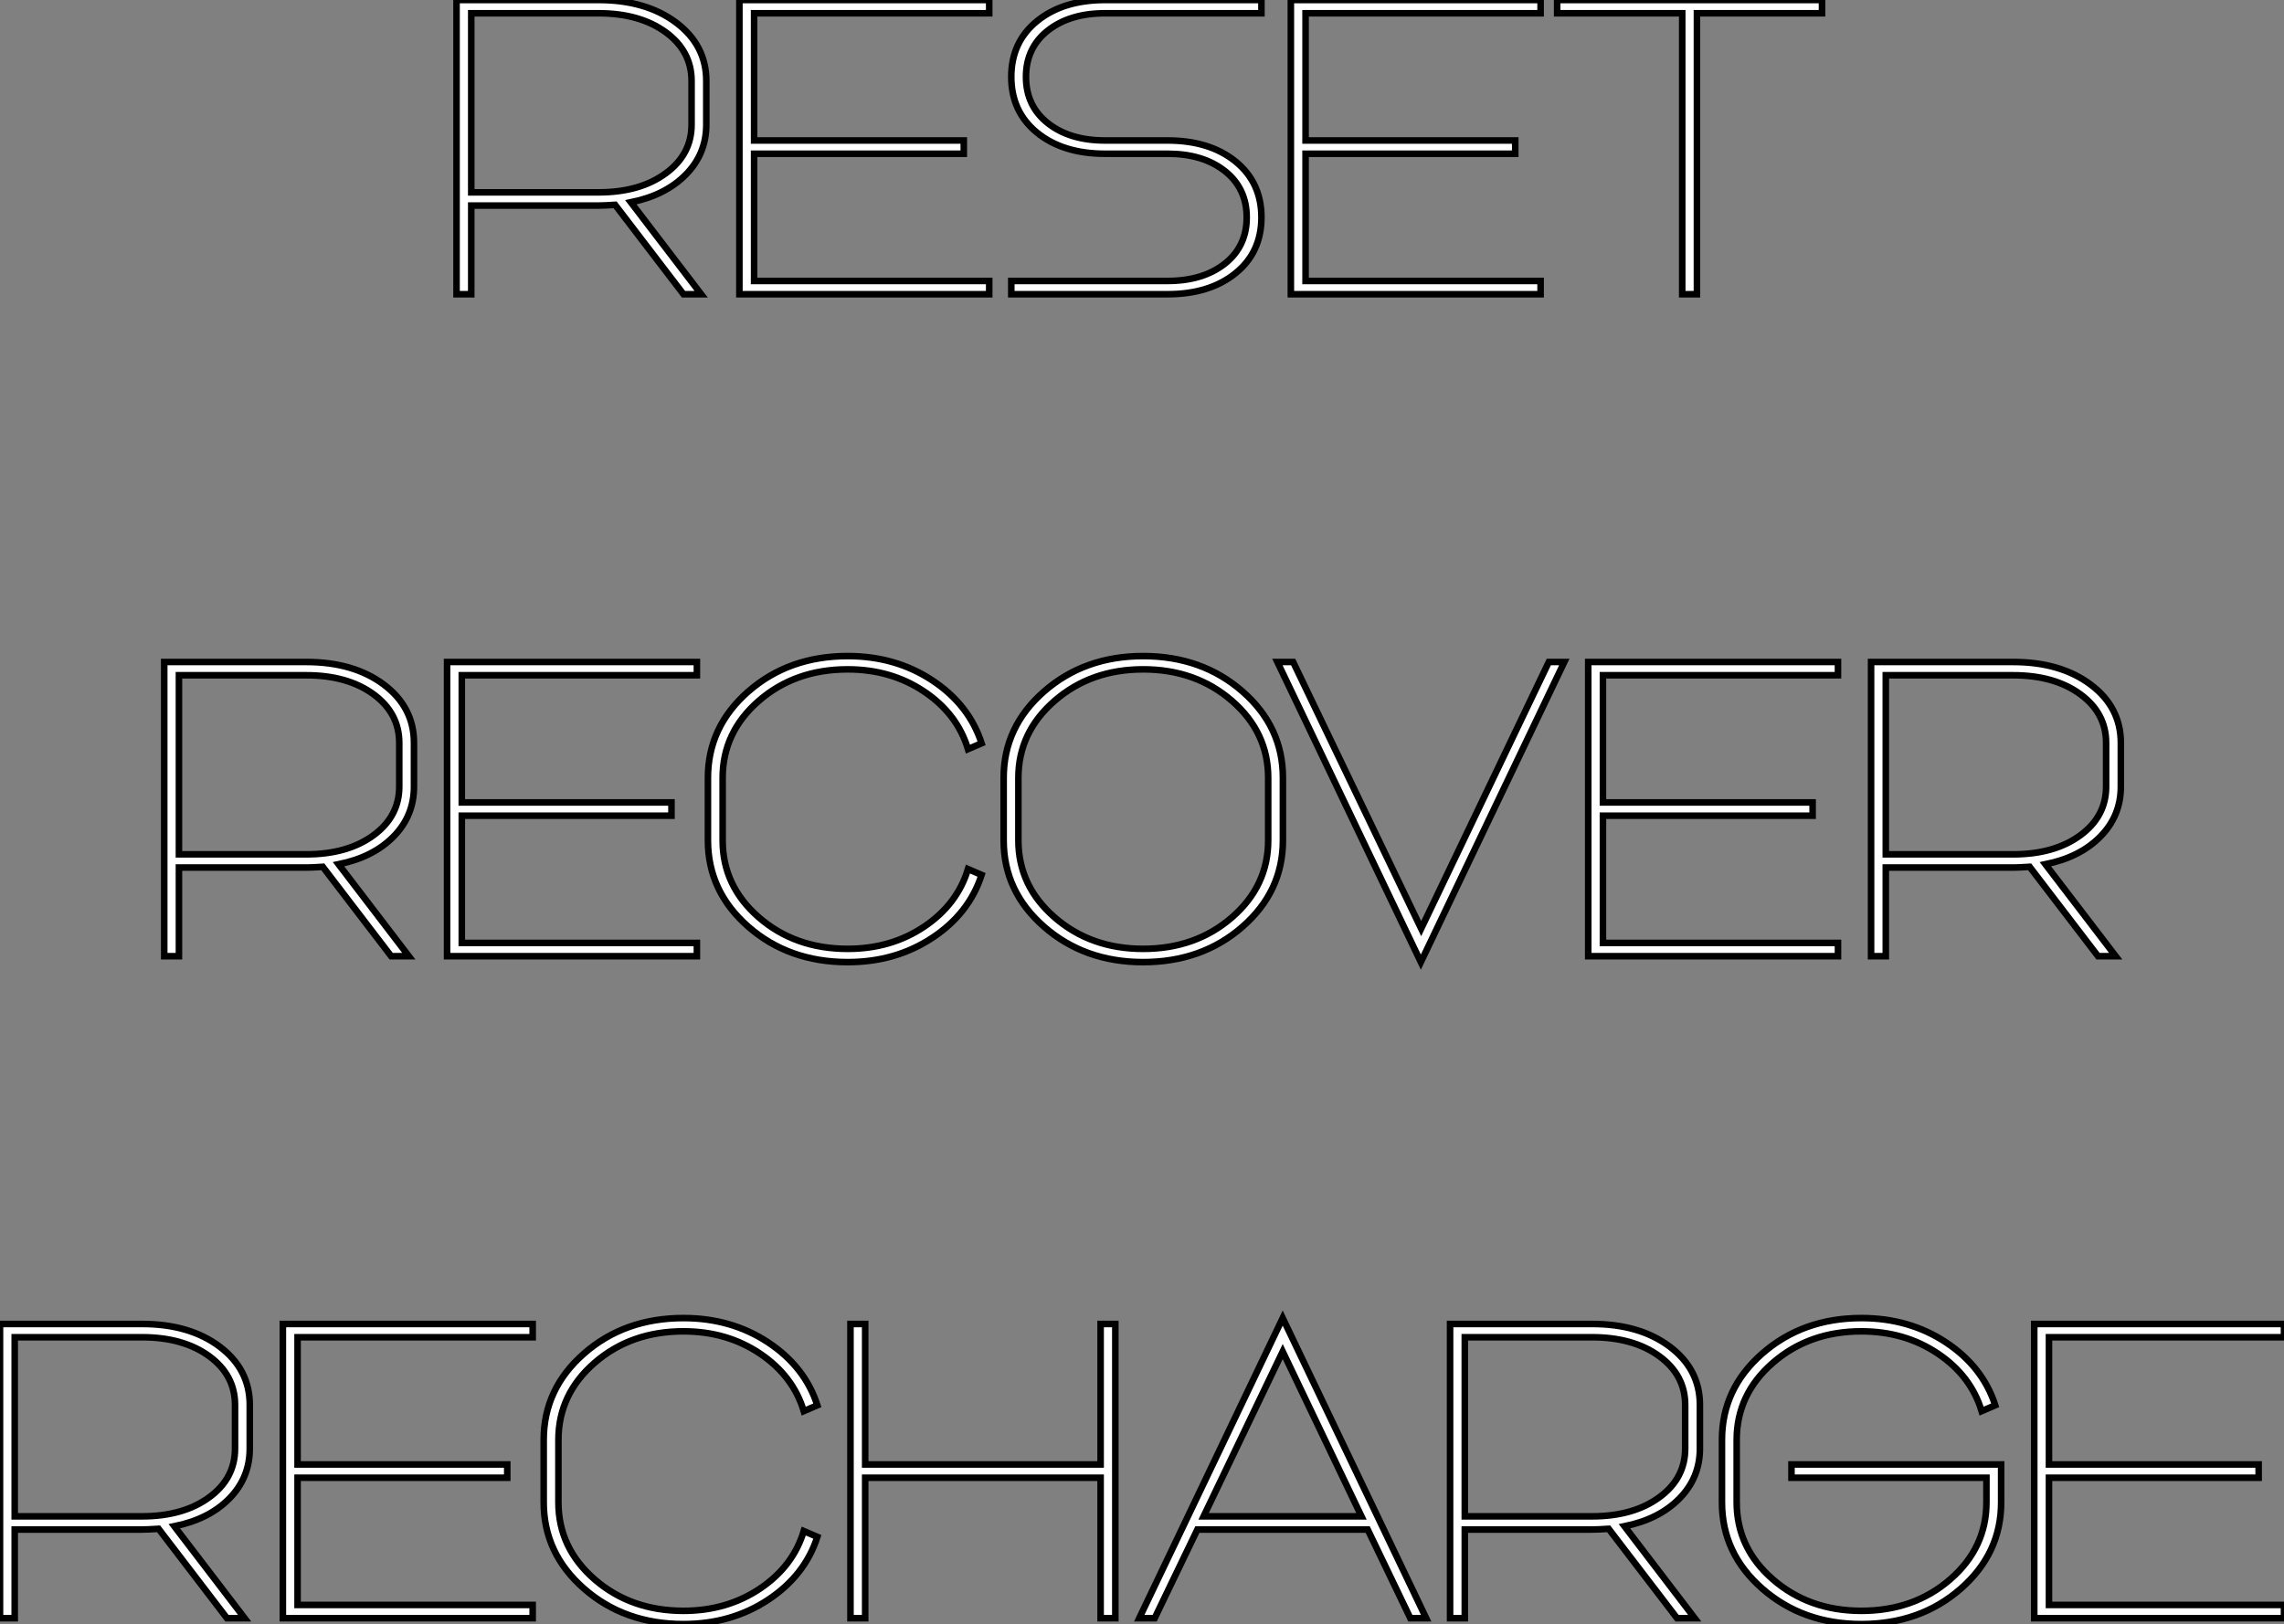 <?xml version="1.0" standalone="no"?>
<svg xmlns="http://www.w3.org/2000/svg" viewBox="3.36 -44.8 347.7 247.3"><rect x="3.36" y="-44.8" width="347.7" height="247.3" fill="#808080" stroke="none"/><path d="M75.10 0L72.86 0L72.86-44.80L94.48-44.80Q101.70-44.80 106.29-41.36Q110.88-37.91 110.88-32.48L110.88-32.48L110.88-25.82Q110.88-21.39 107.78-18.23Q104.67-15.06 99.40-14L99.40-14L110.10 0L107.41 0L97.00-13.61Q95.32-13.50 94.48-13.50L94.48-13.50L75.10-13.50L75.10 0ZM75.10-42.78L75.10-15.51L94.48-15.51Q100.75-15.51 104.70-18.40Q108.64-21.28 108.64-25.82L108.64-25.82L108.64-32.48Q108.64-37.02 104.70-39.90Q100.75-42.78 94.48-42.78L94.48-42.78L75.10-42.78ZM153.95 0L115.92 0L115.92-44.80L153.95-44.80L153.95-42.78L118.16-42.78L118.16-23.41L150.08-23.41L150.08-21.39L118.16-21.39L118.16-2.02L153.95-2.02L153.95 0ZM171.59-23.41L181.11-23.41Q187.49-23.41 191.44-20.22Q195.39-17.02 195.39-11.70Q195.39-6.38 191.44-3.19Q187.49 0 181.11 0L181.11 0L157.31 0L157.31-2.02L181.11-2.02Q186.48-2.02 189.82-4.65Q193.15-7.28 193.15-11.70Q193.15-16.13 189.82-18.76Q186.48-21.39 181.11-21.39L181.11-21.39L171.59-21.39Q165.20-21.39 161.26-24.58Q157.31-27.78 157.31-33.10Q157.31-38.42 161.26-41.61Q165.20-44.80 171.59-44.80L171.59-44.80L195.39-44.80L195.39-42.78L171.59-42.78Q166.21-42.78 162.88-40.15Q159.55-37.52 159.55-33.10Q159.55-28.67 162.88-26.04Q166.21-23.41 171.59-23.41L171.59-23.41ZM237.89 0L199.87 0L199.87-44.80L237.89-44.80L237.89-42.78L202.11-42.78L202.11-23.41L234.03-23.41L234.03-21.39L202.11-21.39L202.11-2.02L237.89-2.02L237.89 0ZM261.69 0L259.45 0L259.45-42.78L240.41-42.78L240.41-44.80L280.73-44.80L280.73-42.78L261.69-42.78L261.69 0Z" fill="white" stroke="black" transform="scale(1,1)"/><path d="M30.60 100.80L28.36 100.80L28.36 56.00L49.98 56.00Q57.20 56.00 61.79 59.44Q66.38 62.89 66.38 68.32L66.38 68.32L66.38 74.98Q66.38 79.41 63.28 82.57Q60.17 85.74 54.90 86.80L54.90 86.80L65.60 100.80L62.91 100.80L52.50 87.19Q50.82 87.30 49.98 87.30L49.98 87.30L30.60 87.30L30.60 100.80ZM30.60 58.02L30.60 85.29L49.98 85.29Q56.25 85.29 60.20 82.40Q64.14 79.52 64.14 74.98L64.14 74.98L64.14 68.32Q64.14 63.78 60.20 60.90Q56.25 58.02 49.98 58.02L49.98 58.02L30.60 58.02ZM109.45 100.80L71.42 100.80L71.42 56.00L109.45 56.00L109.45 58.02L73.66 58.02L73.66 77.39L105.58 77.39L105.58 79.41L73.66 79.41L73.66 98.78L109.45 98.78L109.45 100.80ZM111.13 83.16L111.13 73.64Q111.13 65.86 117.29 60.48Q123.45 55.10 132.41 55.10L132.41 55.10Q139.69 55.10 145.29 58.80Q150.89 62.50 152.79 68.38L152.79 68.38L150.72 69.27Q149.10 63.90 144.06 60.51Q139.02 57.12 132.41 57.12L132.41 57.12Q124.40 57.12 118.88 61.91Q113.37 66.70 113.37 73.64L113.37 73.64L113.37 83.16Q113.37 90.10 118.88 94.89Q124.40 99.68 132.41 99.68L132.41 99.68Q139.02 99.68 144.06 96.29Q149.10 92.90 150.72 87.53L150.72 87.53L152.79 88.42Q150.89 94.30 145.29 98Q139.69 101.70 132.41 101.70L132.41 101.70Q123.45 101.70 117.29 96.32Q111.13 90.94 111.13 83.16L111.13 83.16ZM158.39 73.64L158.39 83.16Q158.39 90.10 163.91 94.89Q169.42 99.68 177.38 99.68L177.38 99.68Q185.38 99.68 190.90 94.89Q196.42 90.10 196.42 83.16L196.42 83.16L196.42 73.64Q196.42 66.70 190.90 61.91Q185.38 57.12 177.38 57.12L177.38 57.12Q169.42 57.12 163.91 61.91Q158.39 66.70 158.39 73.64L158.39 73.64ZM156.15 83.16L156.15 83.16L156.15 73.64Q156.15 65.86 162.31 60.48Q168.47 55.10 177.38 55.10L177.38 55.10Q186.34 55.10 192.50 60.48Q198.66 65.86 198.66 73.64L198.66 73.64L198.66 83.16Q198.66 90.94 192.50 96.32Q186.34 101.70 177.38 101.70L177.38 101.70Q168.47 101.70 162.31 96.32Q156.15 90.94 156.15 83.16ZM241.50 56.00L219.66 101.70L197.82 56.00L200.22 56.00L219.71 96.60L239.14 56.00L241.50 56.00ZM283.16 100.80L245.14 100.80L245.14 56.00L283.16 56.00L283.16 58.02L247.38 58.02L247.38 77.39L279.30 77.39L279.30 79.41L247.38 79.41L247.38 98.78L283.16 98.78L283.16 100.80ZM290.44 100.80L288.20 100.80L288.20 56.00L309.82 56.00Q317.04 56.00 321.63 59.44Q326.22 62.89 326.22 68.32L326.22 68.32L326.22 74.98Q326.22 79.41 323.12 82.57Q320.01 85.74 314.74 86.80L314.74 86.80L325.44 100.80L322.75 100.80L312.34 87.19Q310.66 87.30 309.82 87.30L309.82 87.30L290.44 87.30L290.44 100.80ZM290.44 58.02L290.44 85.29L309.82 85.29Q316.09 85.29 320.04 82.40Q323.98 79.52 323.98 74.98L323.98 74.98L323.98 68.32Q323.98 63.78 320.04 60.90Q316.09 58.02 309.82 58.02L309.82 58.02L290.44 58.02Z" fill="white" stroke="black" transform="scale(1,1)"/><path d="M5.60 201.60L3.36 201.60L3.36 156.80L24.98 156.80Q32.20 156.80 36.79 160.24Q41.38 163.69 41.38 169.12L41.38 169.12L41.38 175.78Q41.38 180.21 38.28 183.37Q35.17 186.54 29.90 187.60L29.90 187.60L40.60 201.60L37.91 201.60L27.50 187.99Q25.82 188.10 24.98 188.10L24.98 188.10L5.60 188.10L5.60 201.60ZM5.60 158.82L5.60 186.09L24.98 186.09Q31.25 186.09 35.20 183.20Q39.14 180.32 39.14 175.78L39.14 175.78L39.14 169.12Q39.14 164.58 35.20 161.70Q31.25 158.82 24.98 158.82L24.98 158.82L5.60 158.82ZM84.45 201.60L46.42 201.60L46.42 156.80L84.45 156.80L84.45 158.82L48.66 158.82L48.66 178.19L80.58 178.19L80.58 180.21L48.66 180.21L48.66 199.58L84.45 199.58L84.45 201.60ZM86.13 183.96L86.13 174.44Q86.13 166.66 92.29 161.28Q98.45 155.90 107.41 155.90L107.41 155.90Q114.69 155.90 120.29 159.60Q125.89 163.30 127.79 169.18L127.79 169.18L125.72 170.07Q124.10 164.70 119.06 161.31Q114.02 157.92 107.41 157.92L107.41 157.92Q99.40 157.92 93.88 162.71Q88.37 167.50 88.37 174.44L88.37 174.44L88.37 183.96Q88.37 190.90 93.88 195.69Q99.40 200.48 107.41 200.48L107.41 200.48Q114.02 200.48 119.06 197.09Q124.10 193.70 125.72 188.33L125.72 188.33L127.79 189.22Q125.89 195.10 120.29 198.80Q114.69 202.50 107.41 202.50L107.41 202.50Q98.45 202.50 92.29 197.12Q86.13 191.74 86.13 183.96L86.13 183.96ZM135.07 201.60L132.83 201.60L132.83 156.80L135.07 156.80L135.07 178.19L170.91 178.19L170.91 156.80L173.15 156.80L173.15 201.60L170.91 201.60L170.91 180.21L135.07 180.21L135.07 201.60ZM220.47 201.60L218.06 201.60L211.57 188.10L185.64 188.10L179.14 201.60L176.79 201.60L198.63 155.90L220.47 201.60ZM198.63 161L186.59 186.09L210.62 186.09L198.63 161ZM226.35 201.60L224.11 201.60L224.11 156.80L245.73 156.80Q252.95 156.80 257.54 160.24Q262.14 163.69 262.14 169.12L262.14 169.12L262.14 175.78Q262.14 180.21 259.03 183.37Q255.92 186.54 250.66 187.60L250.66 187.60L261.35 201.60L258.66 201.60L248.25 187.99Q246.57 188.10 245.73 188.10L245.73 188.10L226.35 188.10L226.35 201.60ZM226.35 158.82L226.35 186.09L245.73 186.09Q252.00 186.09 255.95 183.20Q259.90 180.32 259.90 175.78L259.90 175.78L259.90 169.12Q259.90 164.58 255.95 161.70Q252.00 158.82 245.73 158.82L245.73 158.82L226.35 158.82ZM286.72 157.92L286.72 157.92Q278.77 157.92 273.25 162.71Q267.74 167.50 267.74 174.44L267.74 174.44L267.74 183.96Q267.74 190.90 273.25 195.69Q278.77 200.48 286.72 200.48L286.72 200.48Q294.73 200.48 300.24 195.69Q305.76 190.90 305.76 183.96L305.76 183.96L305.76 180.21L276.08 180.21L276.08 178.19L308 178.19L308 183.96Q308 191.74 301.84 197.12Q295.68 202.50 286.72 202.50L286.72 202.50Q277.82 202.50 271.66 197.12Q265.50 191.74 265.50 183.96L265.50 183.96L265.50 174.44Q265.50 166.66 271.66 161.28Q277.82 155.90 286.72 155.90L286.72 155.90Q294 155.90 299.60 159.60Q305.20 163.30 307.10 169.18L307.10 169.18L305.03 170.07Q303.41 164.70 298.37 161.31Q293.33 157.92 286.72 157.92ZM351.06 201.60L313.04 201.60L313.04 156.80L351.06 156.80L351.06 158.82L315.28 158.82L315.28 178.19L347.20 178.19L347.20 180.21L315.28 180.21L315.28 199.58L351.06 199.58L351.06 201.60Z" fill="white" stroke="black" transform="scale(1,1)"/></svg>